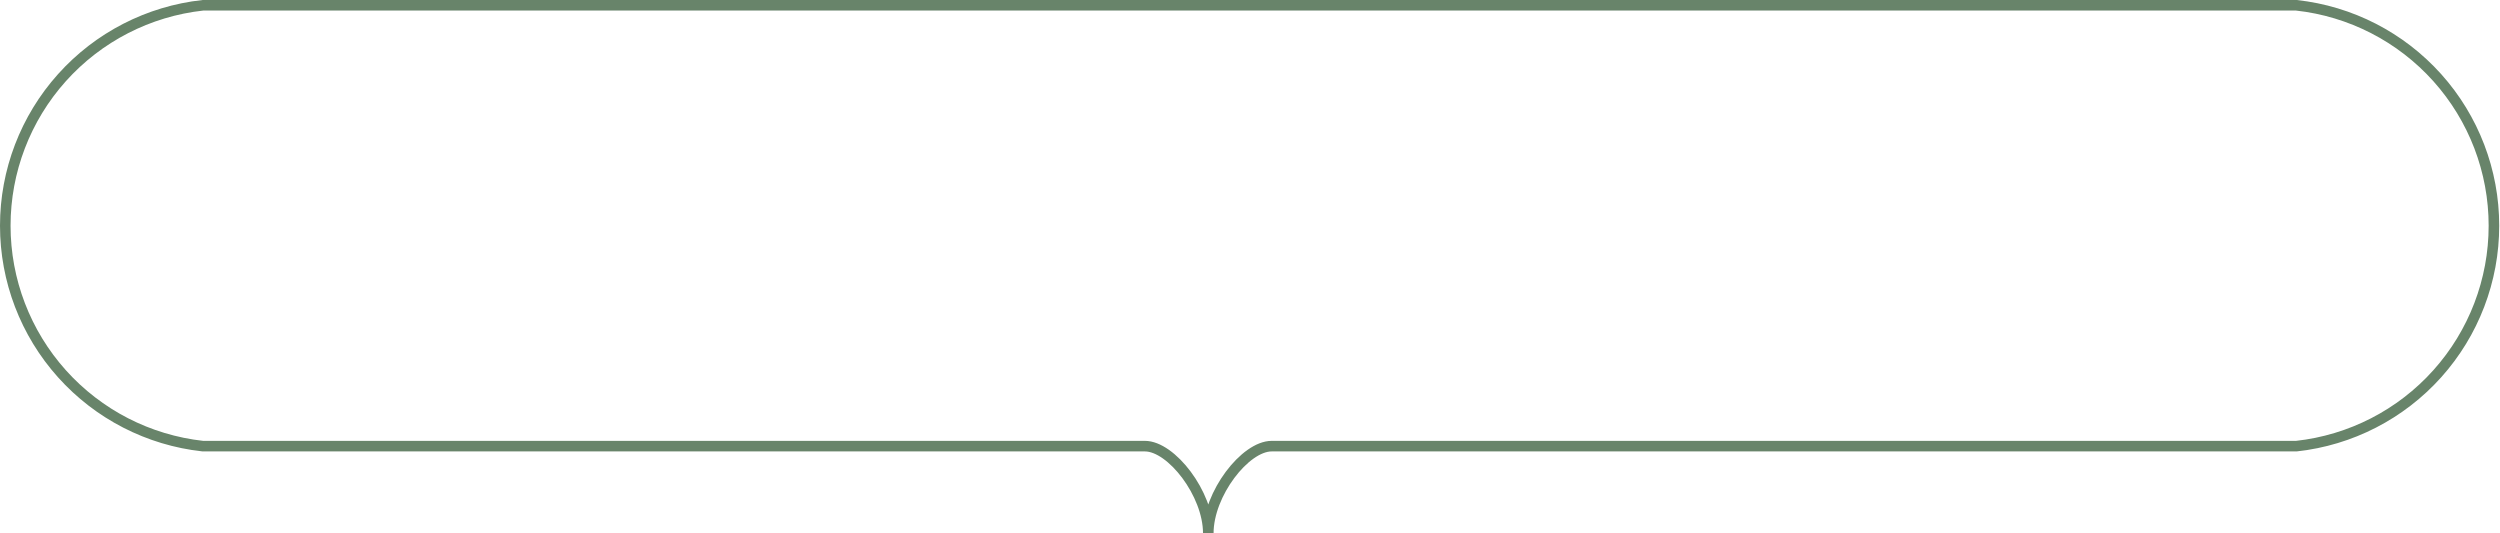 <?xml version="1.0" encoding="UTF-8"?> <svg xmlns="http://www.w3.org/2000/svg" width="947" height="202" viewBox="0 0 947 202" fill="none"><path d="M76.849 2L869.852 2C890.422 4.255 909.436 14.023 923.249 29.432C937.062 44.841 944.7 64.806 944.7 85.5C944.7 106.194 937.062 126.159 923.249 141.568C909.436 156.977 890.422 166.746 869.852 169H481.7C471.7 169 457.7 187 457.7 202C457.7 187 443.7 169 433.7 169H76.849C56.278 166.746 37.264 156.977 23.451 141.568C9.639 126.159 2 106.194 2 85.5C2 64.806 9.639 44.841 23.451 29.432C37.264 14.023 56.278 4.255 76.849 2Z" stroke="#68846A" stroke-width="4"></path></svg> 